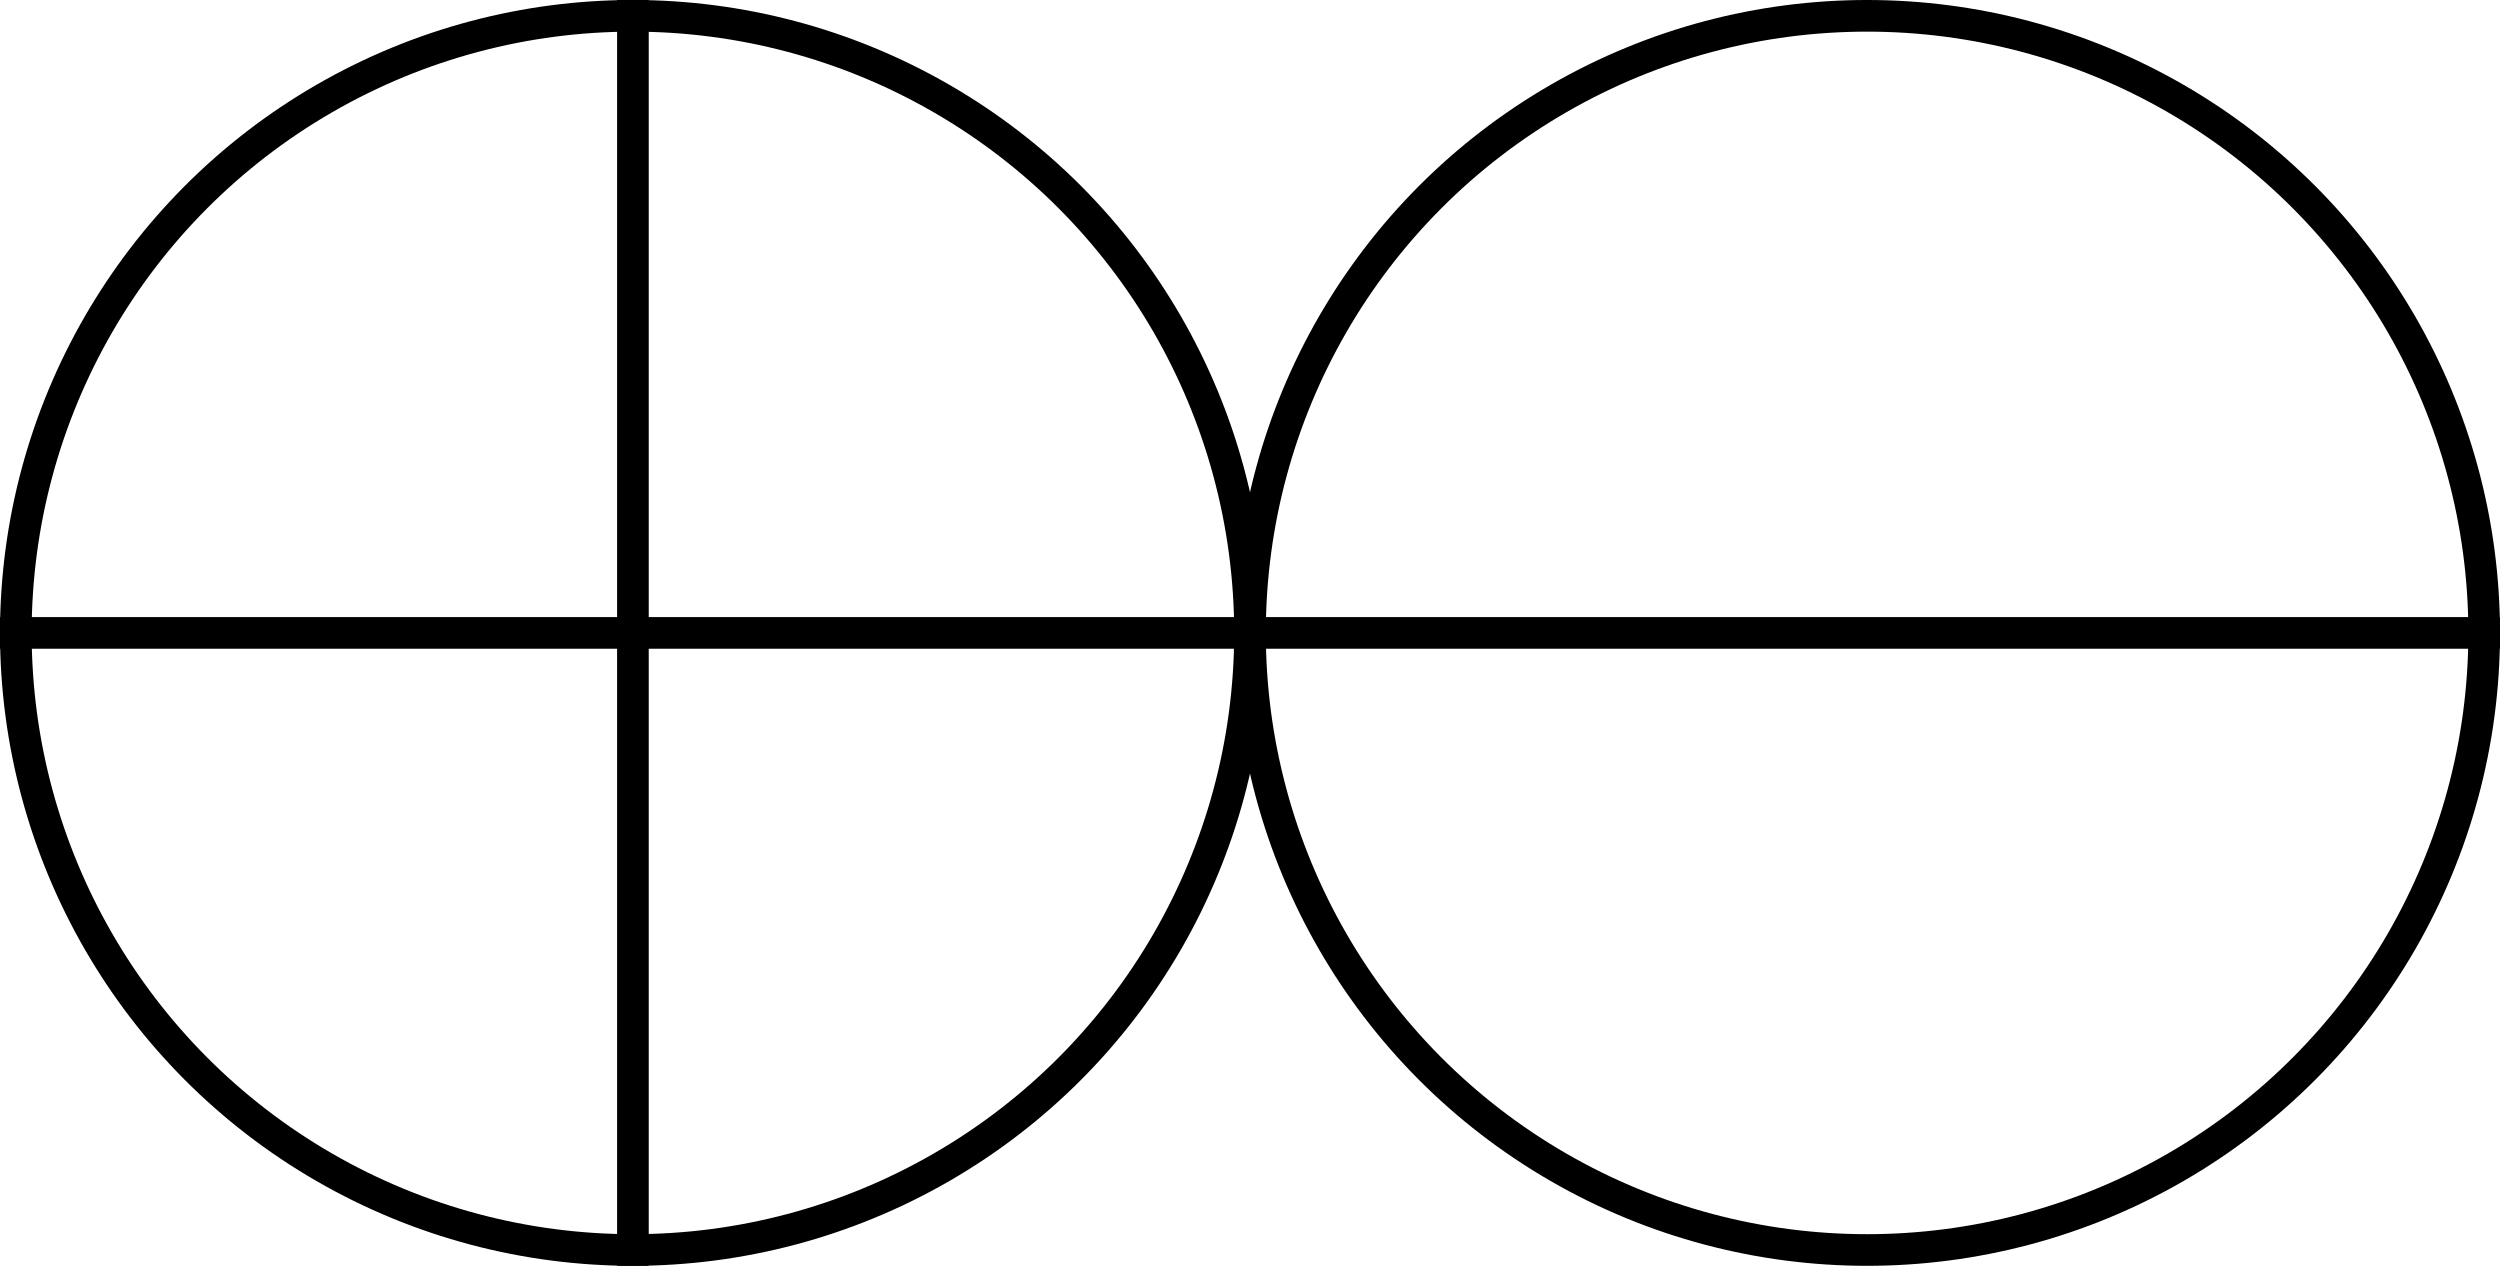 <svg width="79" height="40" viewBox="0 0 79 40" fill="none" xmlns="http://www.w3.org/2000/svg">
<circle cx="20" cy="20" r="19.5" stroke="black"/>
<path d="M20 0L20 40" stroke="black"/>
<path d="M0 20H40" stroke="black"/>
<circle cx="59" cy="20" r="19.5" stroke="black"/>
<path d="M39 20H79" stroke="black"/>
</svg>
